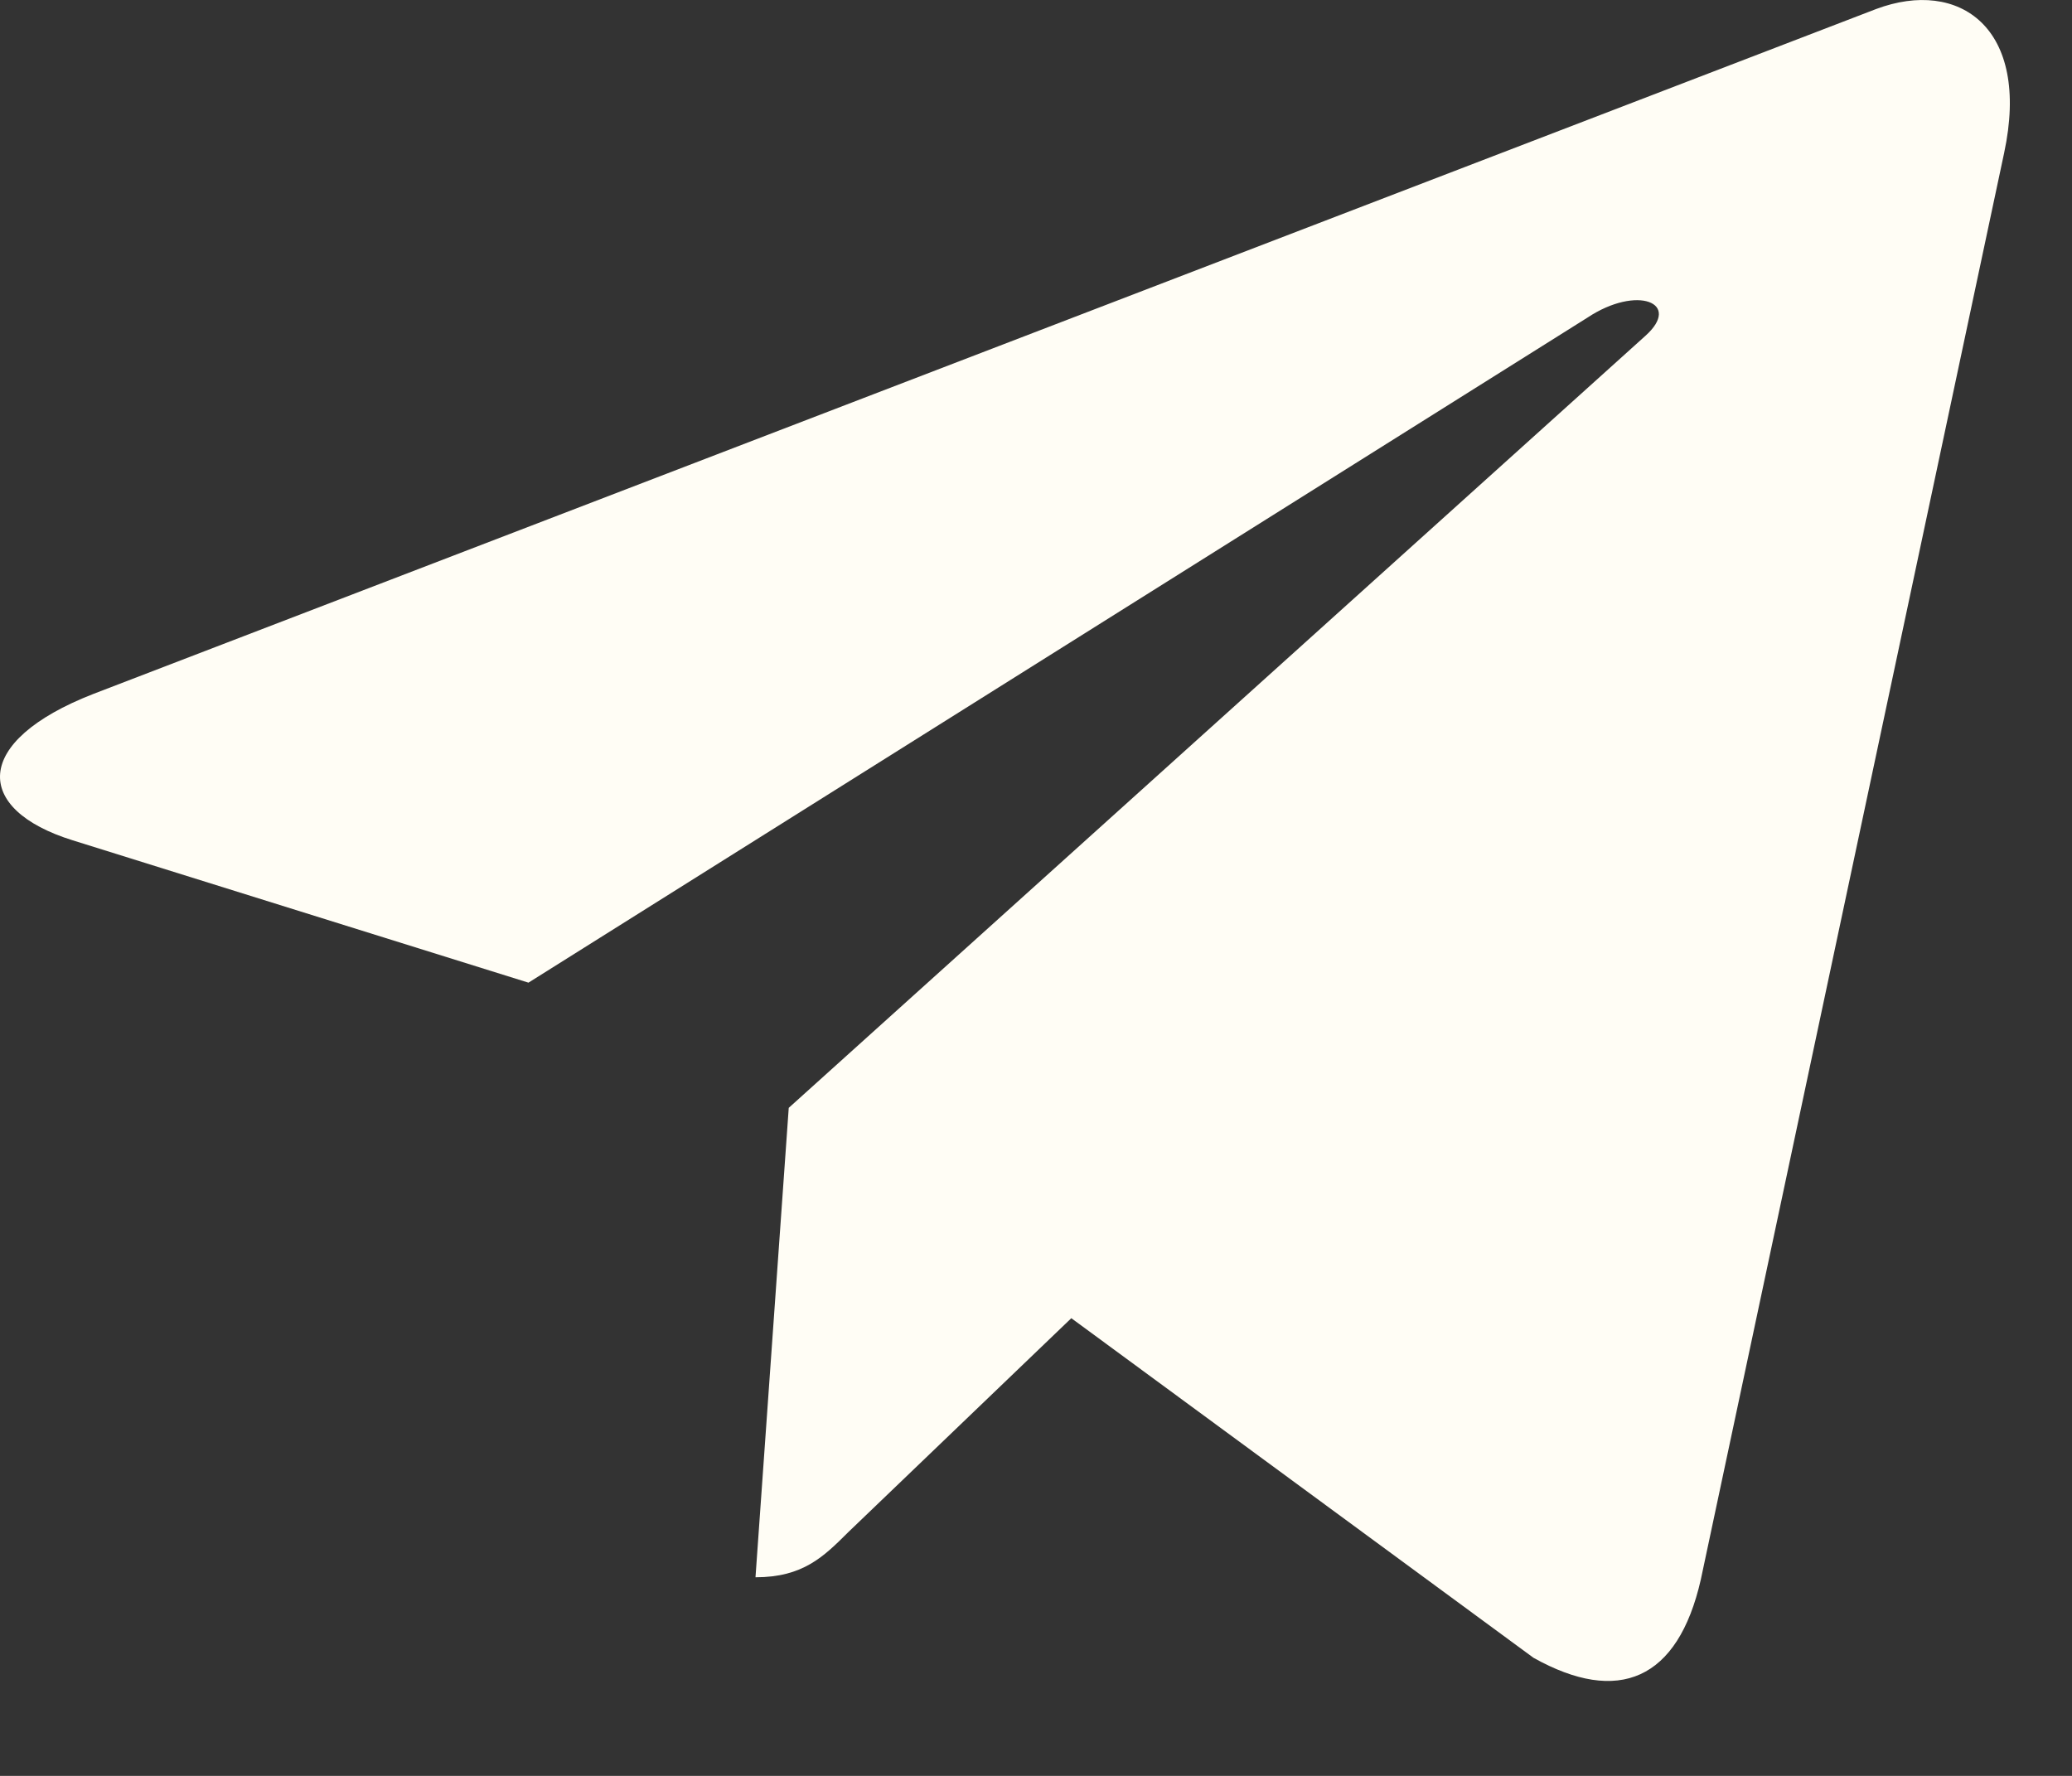 <svg xmlns="http://www.w3.org/2000/svg" width="21" height="18" viewBox="0 0 21 18" fill="none"><rect x="0" y="0" width="21" height="18" fill="#333333" stroke="none"/><path d="M20.312 1.551L17.238 16.01C17.006 17.03 16.402 17.284 15.542 16.803L10.858 13.361L8.598 15.529C8.348 15.778 8.139 15.987 7.657 15.987L7.994 11.229L16.674 3.406C17.052 3.07 16.593 2.884 16.088 3.22L5.356 9.96L0.736 8.517C-0.269 8.204 -0.287 7.515 0.945 7.034L19.016 0.091C19.853 -0.222 20.585 0.277 20.312 1.551Z" fill="#FFFDF5"></path></svg>